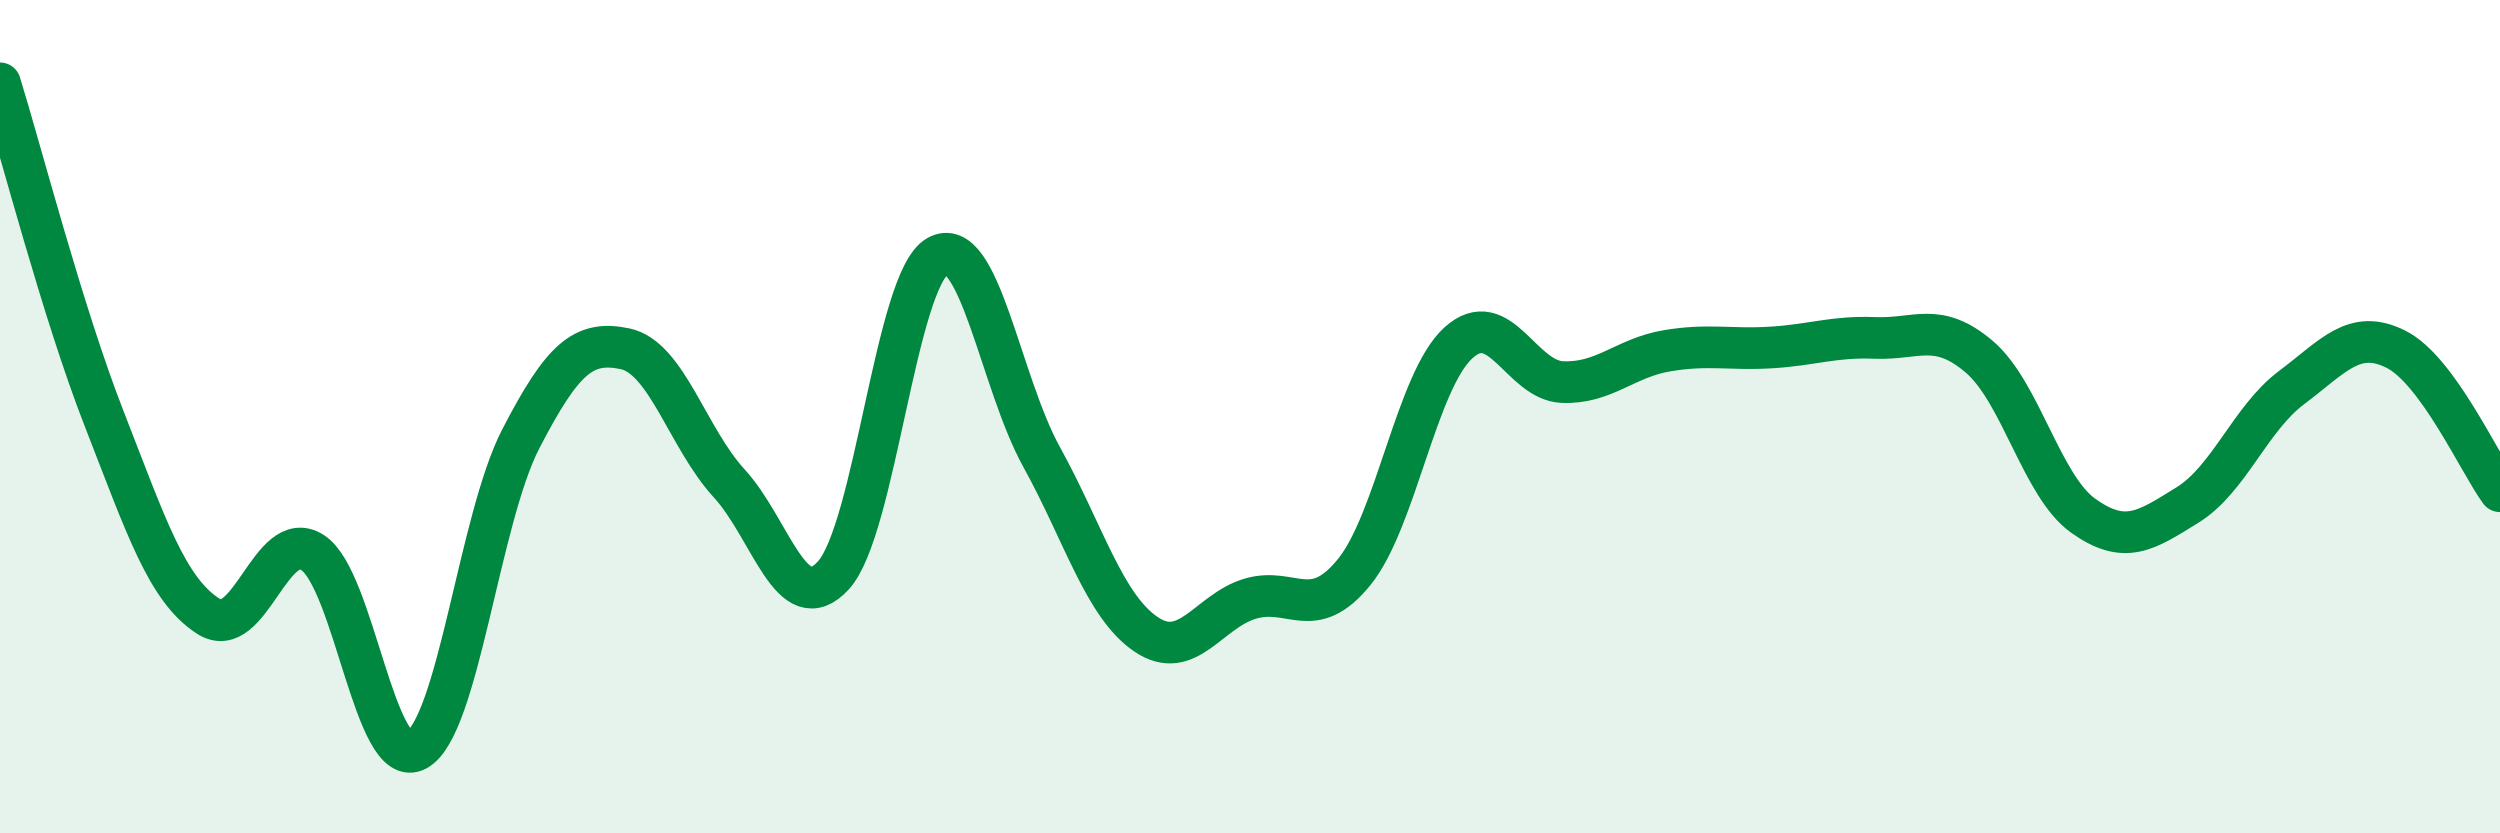 
    <svg width="60" height="20" viewBox="0 0 60 20" xmlns="http://www.w3.org/2000/svg">
      <path
        d="M 0,2 C 0.5,3.61 1.5,7.49 2.5,10.05 C 3.5,12.61 4,14.15 5,14.79 C 6,15.43 6.5,12.62 7.5,13.26 C 8.5,13.9 9,18.55 10,18 C 11,17.45 11.5,12.46 12.5,10.53 C 13.5,8.6 14,8.16 15,8.37 C 16,8.58 16.5,10.51 17.5,11.6 C 18.5,12.69 19,14.9 20,13.81 C 21,12.72 21.5,6.72 22.5,6.15 C 23.5,5.58 24,9.16 25,10.97 C 26,12.78 26.5,14.54 27.5,15.22 C 28.5,15.9 29,14.67 30,14.37 C 31,14.07 31.5,14.96 32.5,13.73 C 33.5,12.5 34,9.14 35,8.23 C 36,7.32 36.5,9.13 37.5,9.17 C 38.5,9.21 39,8.59 40,8.42 C 41,8.25 41.5,8.4 42.5,8.34 C 43.5,8.28 44,8.07 45,8.11 C 46,8.15 46.5,7.71 47.5,8.56 C 48.5,9.41 49,11.67 50,12.38 C 51,13.09 51.5,12.74 52.5,12.12 C 53.5,11.5 54,10.05 55,9.3 C 56,8.55 56.5,7.88 57.5,8.38 C 58.5,8.88 59.5,11.11 60,11.79L60 20L0 20Z"
        fill="#008740"
        opacity="0.1"
        stroke-linecap="round"
        stroke-linejoin="round"
      />
      <path
        d="M 0,2 C 0.5,3.61 1.5,7.49 2.5,10.05 C 3.5,12.61 4,14.15 5,14.79 C 6,15.43 6.5,12.62 7.5,13.26 C 8.5,13.9 9,18.55 10,18 C 11,17.45 11.5,12.46 12.5,10.53 C 13.5,8.6 14,8.16 15,8.37 C 16,8.58 16.5,10.51 17.5,11.6 C 18.5,12.69 19,14.9 20,13.81 C 21,12.72 21.5,6.72 22.5,6.15 C 23.5,5.58 24,9.16 25,10.97 C 26,12.78 26.5,14.54 27.5,15.22 C 28.5,15.9 29,14.67 30,14.37 C 31,14.07 31.5,14.96 32.5,13.73 C 33.5,12.5 34,9.14 35,8.23 C 36,7.32 36.5,9.13 37.5,9.17 C 38.5,9.21 39,8.59 40,8.42 C 41,8.25 41.5,8.4 42.5,8.34 C 43.5,8.28 44,8.07 45,8.11 C 46,8.15 46.5,7.71 47.5,8.56 C 48.5,9.41 49,11.67 50,12.38 C 51,13.09 51.5,12.74 52.5,12.12 C 53.5,11.5 54,10.05 55,9.3 C 56,8.55 56.5,7.88 57.5,8.38 C 58.5,8.88 59.5,11.11 60,11.79"
        stroke="#008740"
        stroke-width="1"
        fill="none"
        stroke-linecap="round"
        stroke-linejoin="round"
      />
    </svg>
  